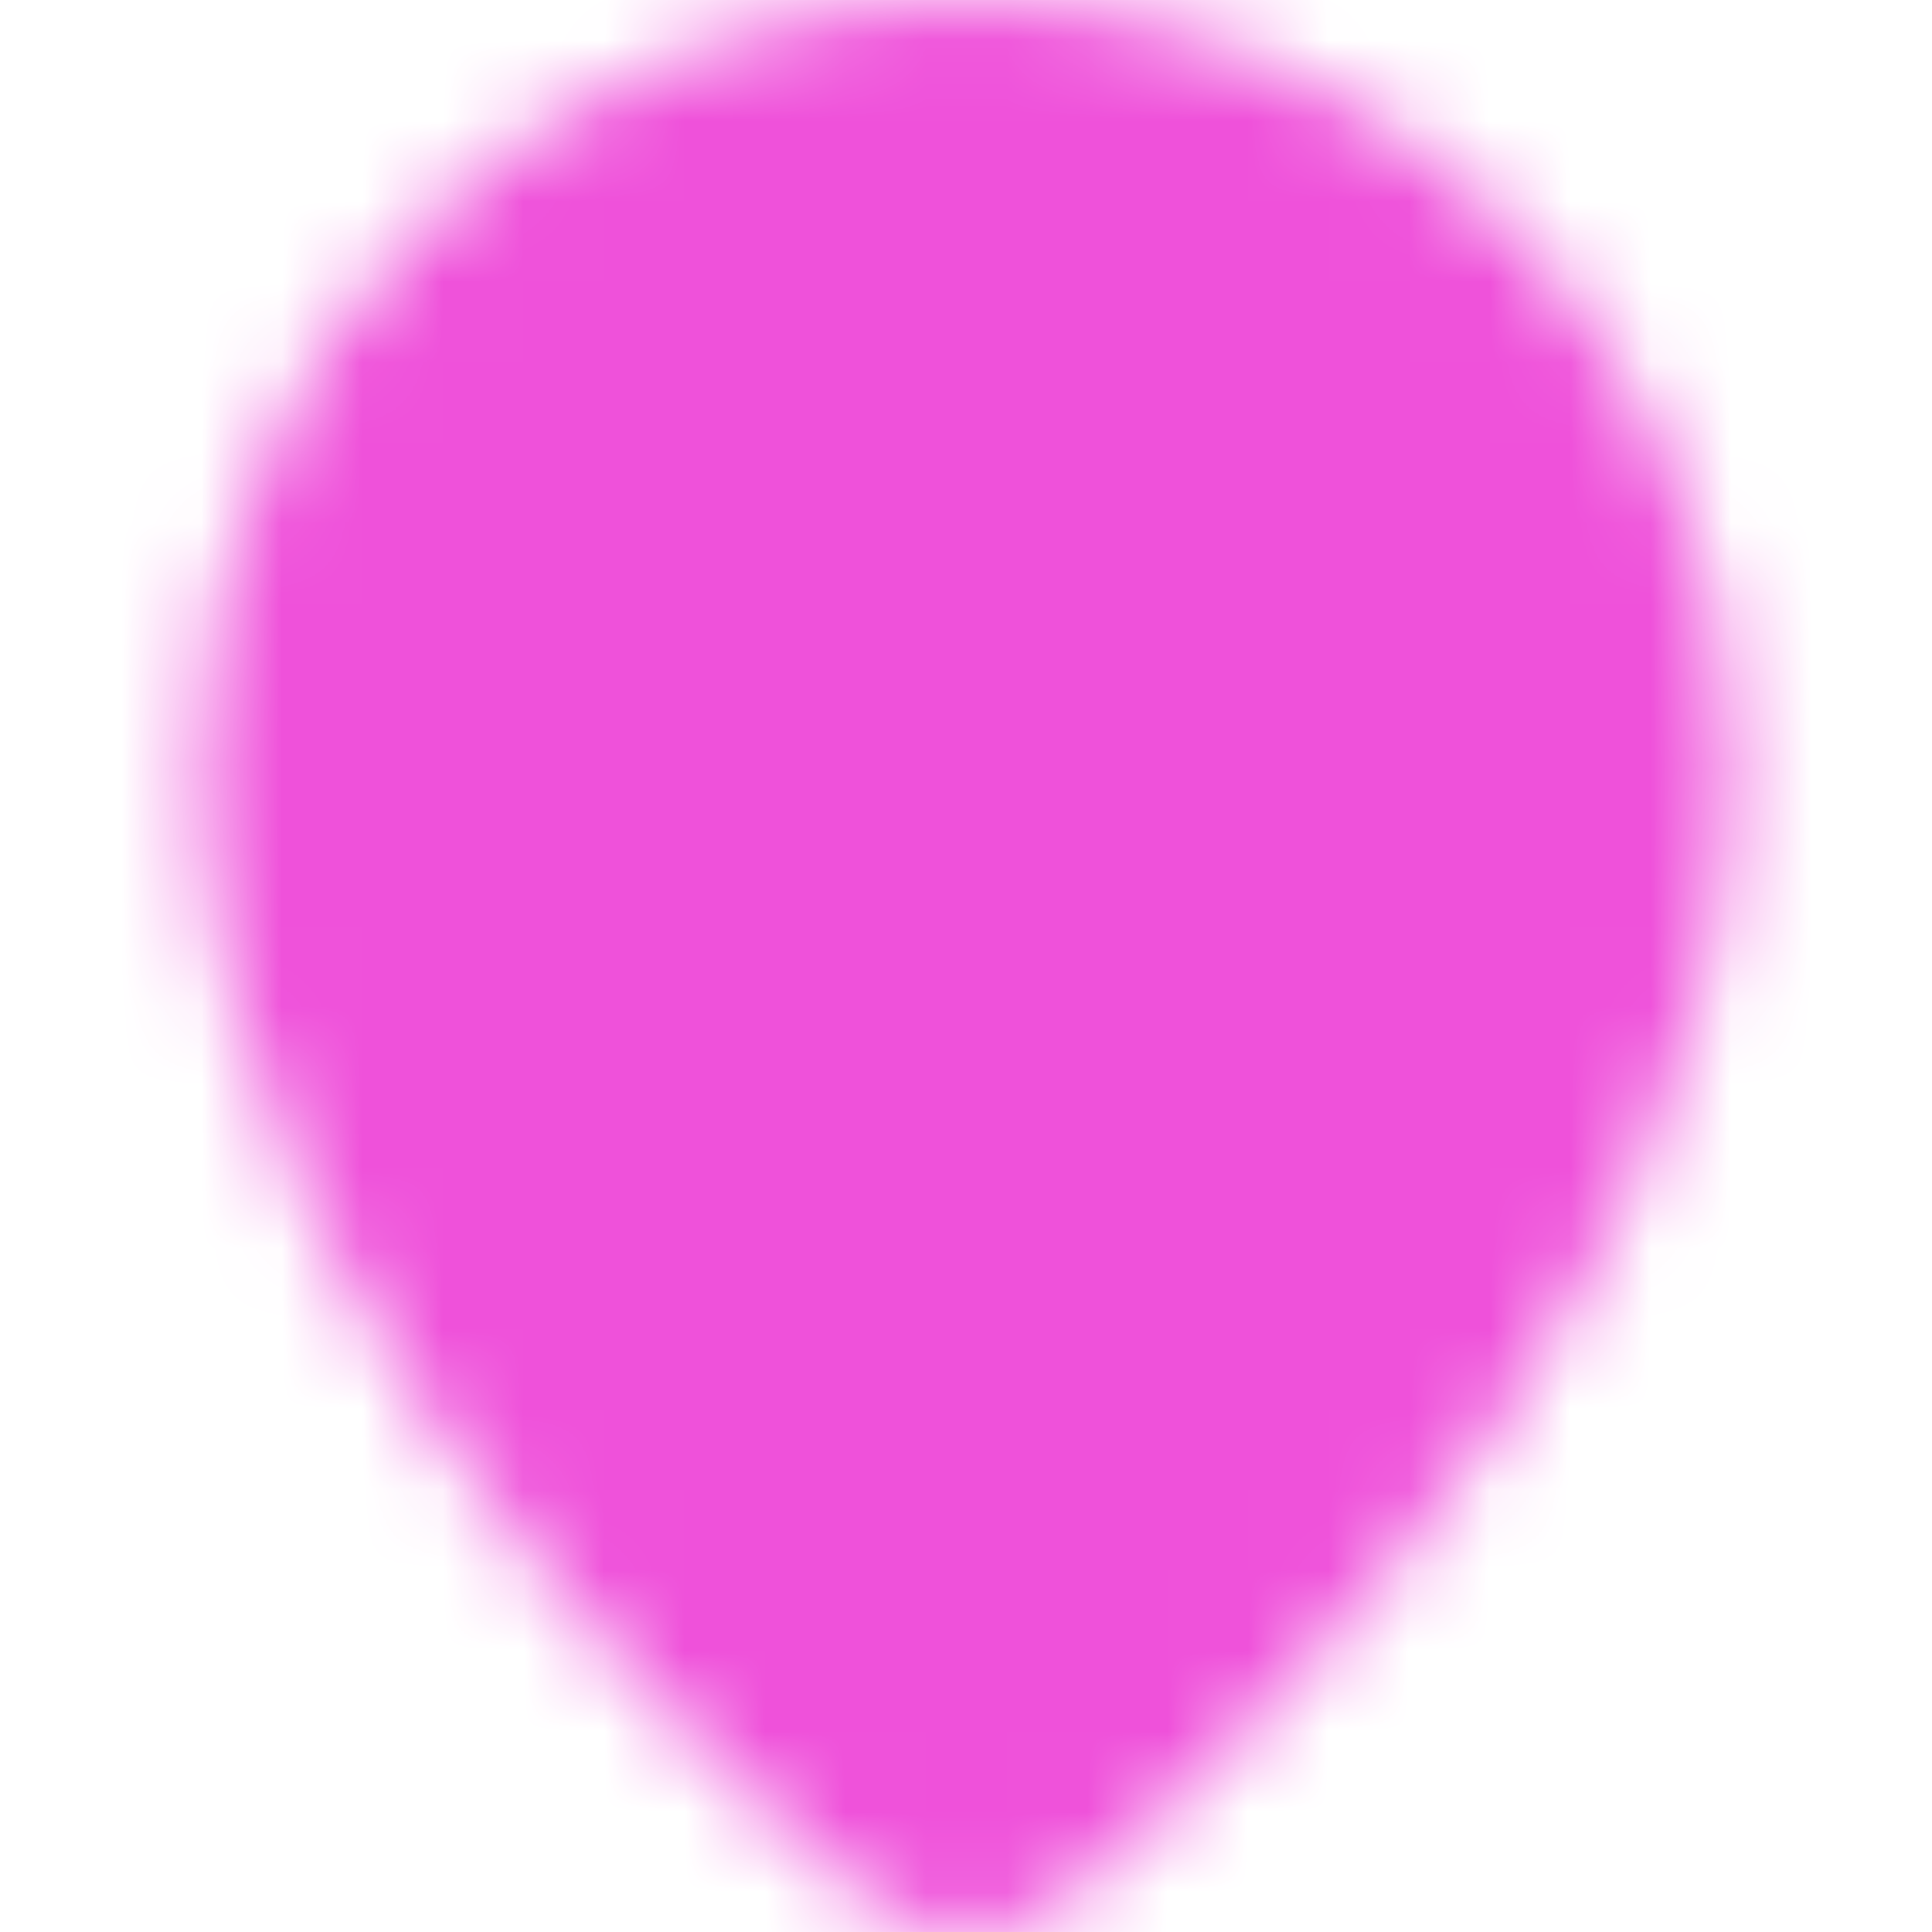 <?xml version="1.0" encoding="UTF-8"?> <svg xmlns="http://www.w3.org/2000/svg" width="24" height="24" viewBox="0 0 24 24" fill="none"><mask id="mask0_72_278" style="mask-type:luminance" maskUnits="userSpaceOnUse" x="2" y="0" width="20" height="24"><path d="M12 22C12 22 19.5 16 19.5 9.5C19.5 5.358 16.142 2 12 2C7.858 2 4.5 5.358 4.5 9.5C4.5 16 12 22 12 22Z" fill="white" stroke="white" stroke-width="4" stroke-linejoin="round"></path><path d="M12 12.5C12.394 12.5 12.784 12.422 13.148 12.272C13.512 12.121 13.843 11.9 14.121 11.621C14.4 11.343 14.621 11.012 14.772 10.648C14.922 10.284 15 9.894 15 9.5C15 9.106 14.922 8.716 14.772 8.352C14.621 7.988 14.4 7.657 14.121 7.379C13.843 7.1 13.512 6.879 13.148 6.728C12.784 6.578 12.394 6.5 12 6.5C11.204 6.5 10.441 6.816 9.879 7.379C9.316 7.941 9 8.704 9 9.5C9 10.296 9.316 11.059 9.879 11.621C10.441 12.184 11.204 12.5 12 12.5Z" fill="black" stroke="black" stroke-width="4" stroke-linejoin="round"></path></mask><g mask="url(#mask0_72_278)"><path d="M0 0H24V24H0V0Z" fill="#EF51DA"></path></g></svg> 